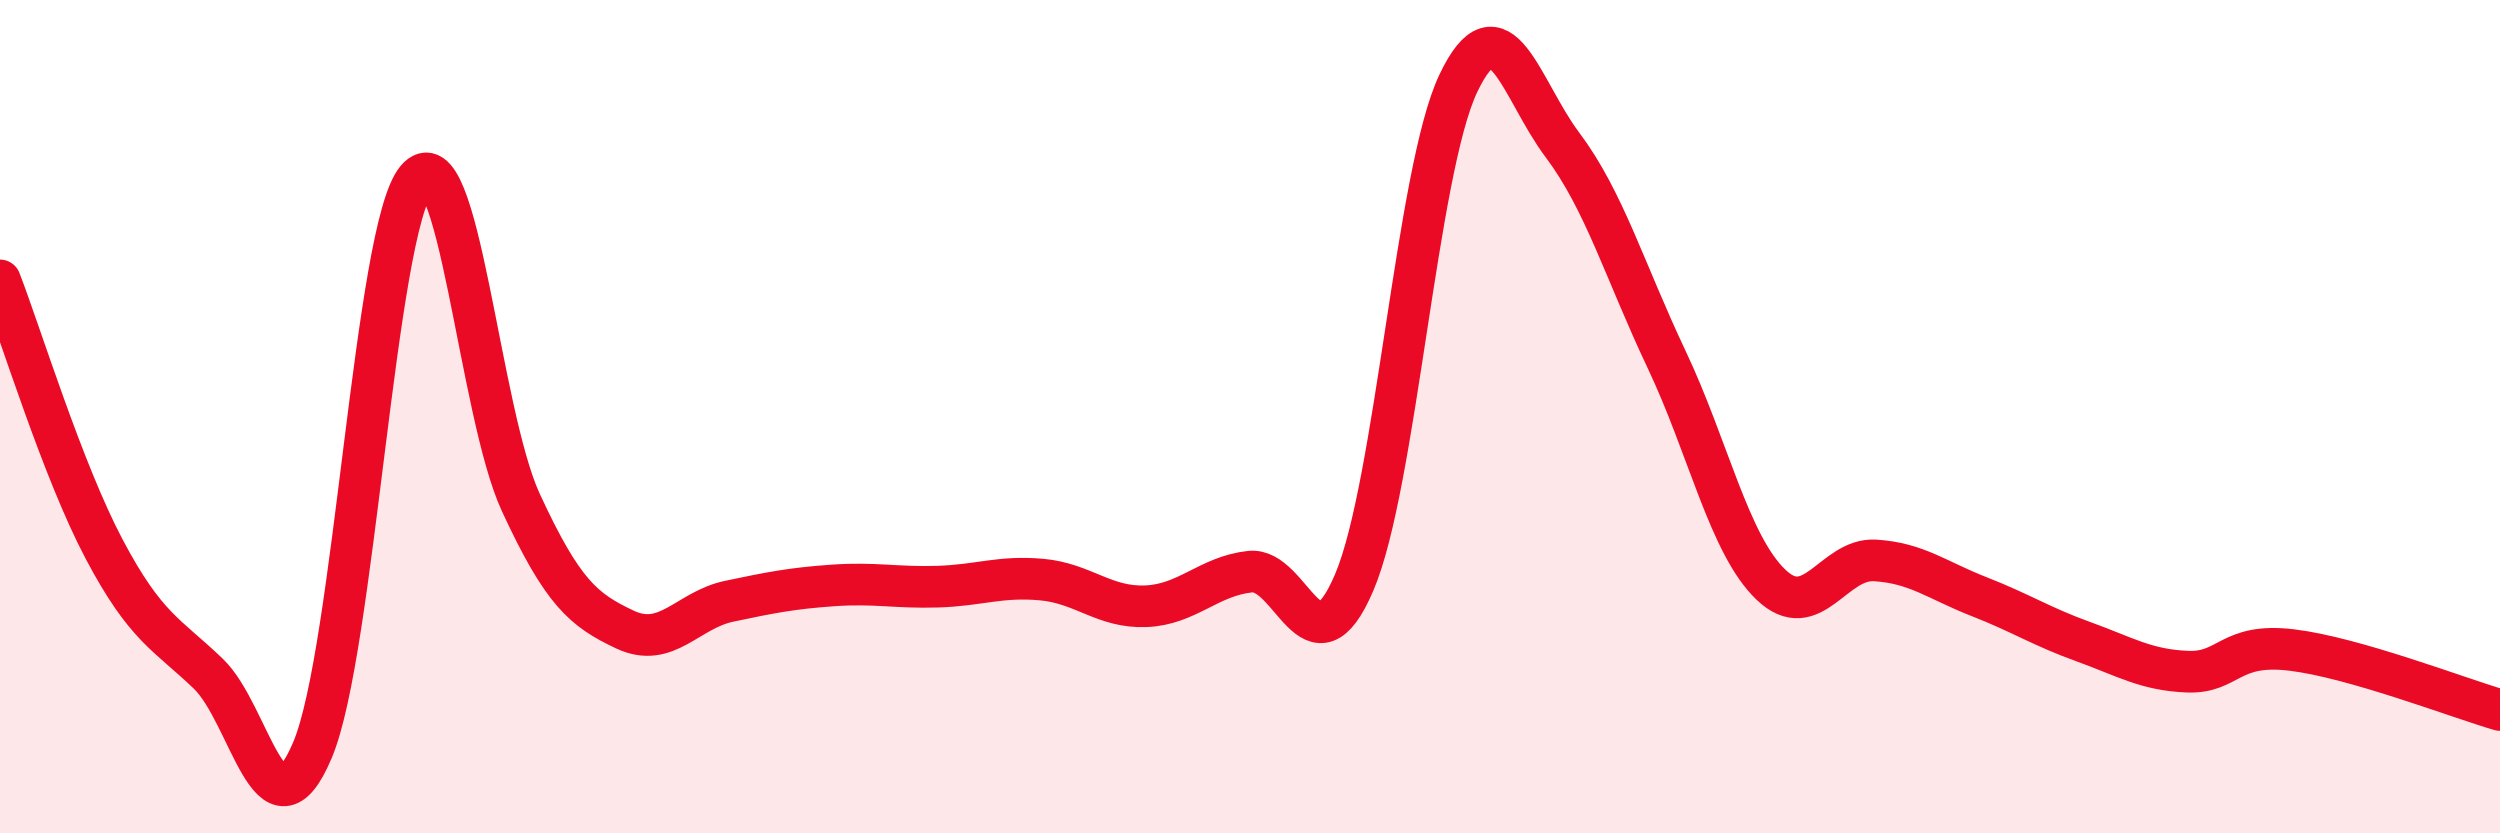 
    <svg width="60" height="20" viewBox="0 0 60 20" xmlns="http://www.w3.org/2000/svg">
      <path
        d="M 0,6.73 C 0.5,8.02 1.5,11.29 2.5,13.18 C 3.5,15.07 4,15.21 5,16.17 C 6,17.13 6.5,20.37 7.5,18 C 8.5,15.63 9,5.49 10,4.3 C 11,3.11 11.5,9.9 12.5,12.06 C 13.5,14.22 14,14.64 15,15.11 C 16,15.58 16.5,14.64 17.5,14.43 C 18.5,14.22 19,14.12 20,14.05 C 21,13.98 21.5,14.11 22.5,14.08 C 23.5,14.05 24,13.82 25,13.91 C 26,14 26.5,14.59 27.5,14.55 C 28.5,14.51 29,13.83 30,13.72 C 31,13.61 31.5,16.32 32.5,13.98 C 33.5,11.64 34,4.1 35,2 C 36,-0.1 36.5,2.15 37.5,3.48 C 38.5,4.81 39,6.52 40,8.63 C 41,10.74 41.5,13.07 42.5,14.03 C 43.5,14.99 44,13.39 45,13.45 C 46,13.51 46.5,13.93 47.5,14.32 C 48.5,14.71 49,15.04 50,15.4 C 51,15.76 51.5,16.08 52.5,16.12 C 53.5,16.16 53.5,15.42 55,15.6 C 56.5,15.78 59,16.75 60,17.04L60 20L0 20Z"
        fill="#EB0A25"
        opacity="0.1"
        stroke-linecap="round"
        stroke-linejoin="round"
      />
      <path
        d="M 0,6.73 C 0.5,8.02 1.5,11.29 2.5,13.18 C 3.5,15.07 4,15.21 5,16.17 C 6,17.13 6.5,20.37 7.5,18 C 8.5,15.63 9,5.49 10,4.3 C 11,3.11 11.5,9.9 12.5,12.06 C 13.5,14.22 14,14.64 15,15.11 C 16,15.58 16.5,14.64 17.5,14.43 C 18.5,14.22 19,14.12 20,14.05 C 21,13.98 21.5,14.11 22.5,14.08 C 23.5,14.05 24,13.82 25,13.91 C 26,14 26.5,14.59 27.5,14.55 C 28.5,14.51 29,13.83 30,13.72 C 31,13.61 31.5,16.32 32.5,13.98 C 33.5,11.64 34,4.1 35,2 C 36,-0.1 36.5,2.15 37.5,3.48 C 38.5,4.81 39,6.52 40,8.63 C 41,10.74 41.5,13.07 42.5,14.03 C 43.5,14.99 44,13.39 45,13.45 C 46,13.51 46.5,13.93 47.5,14.32 C 48.5,14.71 49,15.04 50,15.4 C 51,15.76 51.5,16.08 52.5,16.12 C 53.5,16.16 53.5,15.42 55,15.6 C 56.5,15.78 59,16.75 60,17.04"
        stroke="#EB0A25"
        stroke-width="1"
        fill="none"
        stroke-linecap="round"
        stroke-linejoin="round"
      />
    </svg>
  